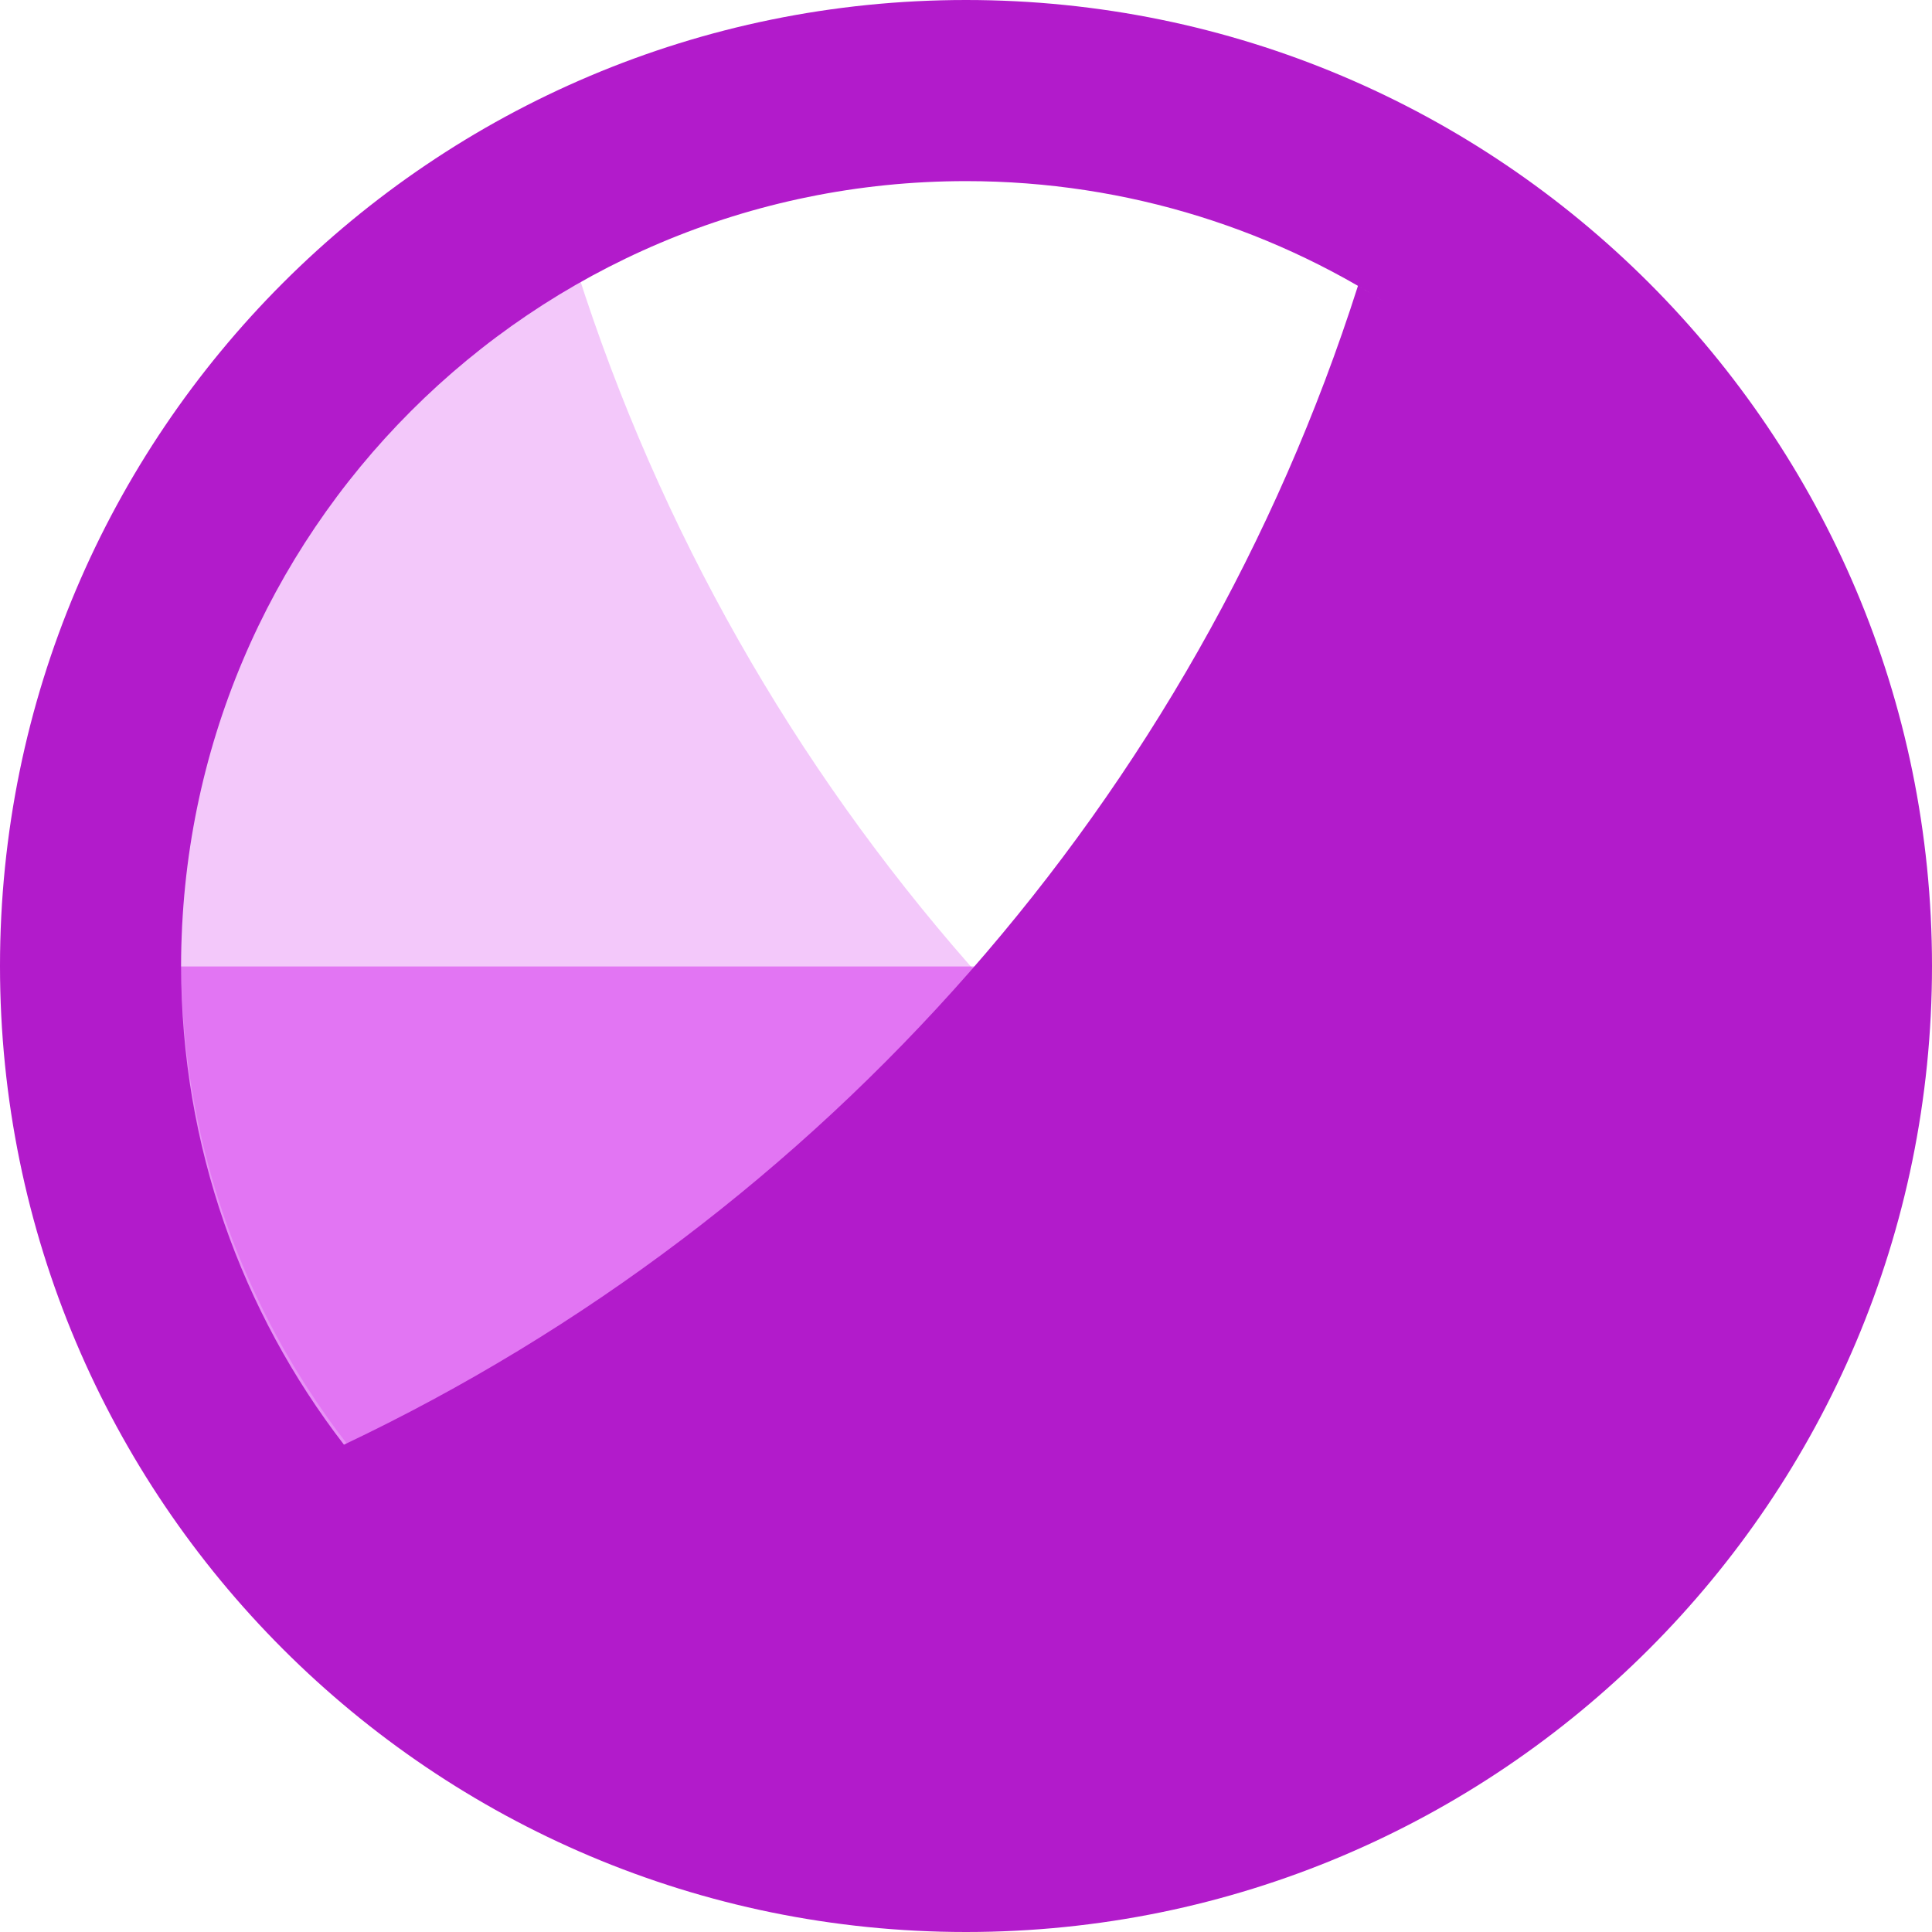<?xml version="1.0" encoding="UTF-8" standalone="no"?><svg width='72' height='72' viewBox='0 0 72 72' fill='none' xmlns='http://www.w3.org/2000/svg'>
<path opacity='0.24' d='M21.516 10.125C12.69 15.229 6.75 24.779 6.75 35.717C6.75 52.028 19.956 65.25 36.247 65.25C45.766 65.25 54.231 60.736 59.625 53.73C41.598 45.169 27.654 29.391 21.516 10.125Z' fill='#CF1BEC'/>
<path opacity='0.48' fill-rule='evenodd' clip-rule='evenodd' d='M36 66.375C19.224 66.375 5.625 52.783 5.625 36.017L36 66.375ZM36 66.375C52.776 66.375 66.375 52.783 66.375 36.017L5.625 36.017' fill='#CF1BEC'/>
<path fill-rule='evenodd' clip-rule='evenodd' d='M72 36C72 55.882 55.882 72 36 72C16.118 72 0 55.882 0 36C0 16.118 16.118 0 36 0C55.882 0 72 16.118 72 36ZM52.354 11.745C47.686 8.592 42.058 6.75 36 6.75C19.846 6.75 6.75 19.846 6.75 36C6.75 42.715 9.013 48.902 12.818 53.839C30.694 45.36 44.521 29.735 50.607 10.653C51.203 10.997 51.786 11.361 52.354 11.745Z' fill='#B21BCB'/>
</svg>
